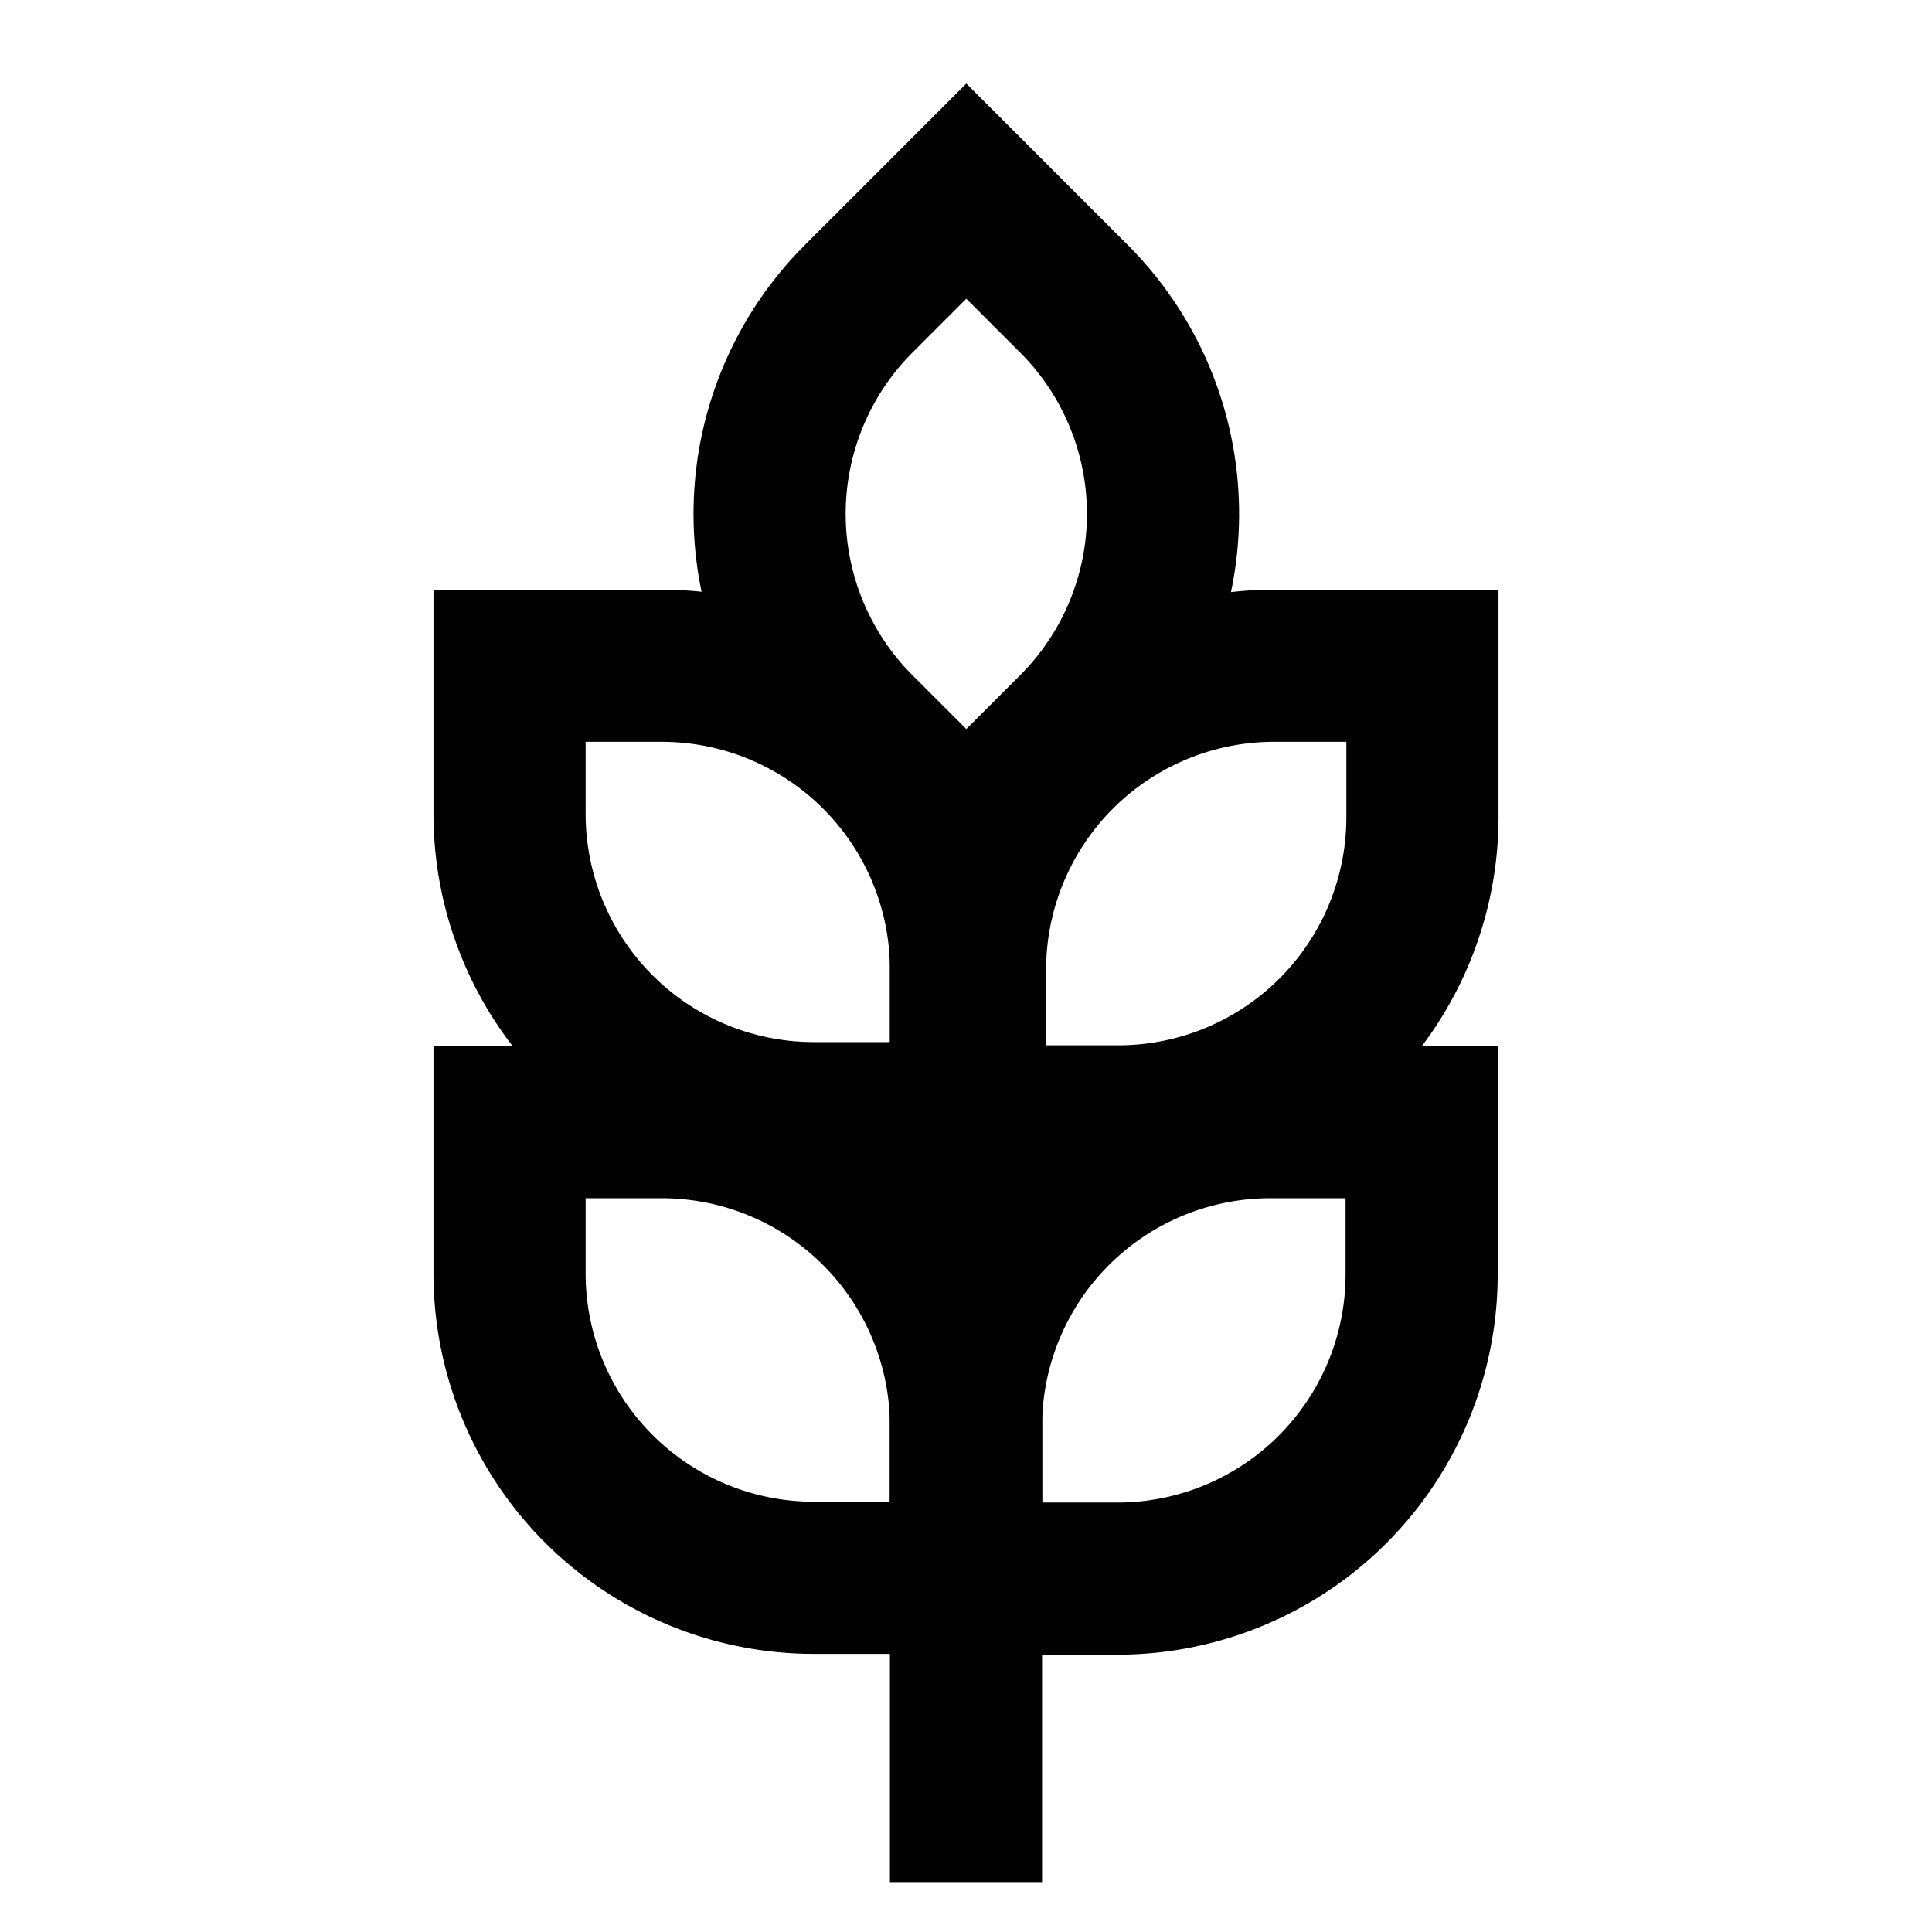 <?xml version="1.0" encoding="utf-8"?><!-- Uploaded to: SVG Repo, www.svgrepo.com, Generator: SVG Repo Mixer Tools -->
<svg width="800px" height="800px" viewBox="0 0 24 24" id="Layer_1" data-name="Layer 1" xmlns="http://www.w3.org/2000/svg"><defs><style>.cls-1{fill:none;stroke:#020202;stroke-miterlimit:10;stroke-width:1.89px;}</style></defs><path class="cls-1" d="M9.17,3.55h1.89a3.78,3.78,0,0,1,3.78,3.78V9.22a0,0,0,0,1,0,0H12.94A3.78,3.78,0,0,1,9.17,5.44V3.55A0,0,0,0,1,9.17,3.55Z" transform="translate(8.03 -6.62) rotate(45)"/><path class="cls-1" d="M12,8.27h1.89A3.78,3.78,0,0,1,17.66,12v1.89a0,0,0,0,1,0,0H15.78A3.78,3.78,0,0,1,12,10.16V8.27A0,0,0,0,1,12,8.27Z" transform="translate(25.94 -3.73) rotate(90)"/><path class="cls-1" d="M6.34,8.27H8.22A3.78,3.78,0,0,1,12,12v1.89a0,0,0,0,1,0,0H10.11a3.78,3.78,0,0,1-3.78-3.78V8.27A0,0,0,0,1,6.34,8.27Z"/><path class="cls-1" d="M12,13.94h1.89a3.78,3.78,0,0,1,3.78,3.78V19.6a0,0,0,0,1,0,0H15.78A3.78,3.78,0,0,1,12,15.83V13.94A0,0,0,0,1,12,13.94Z" transform="translate(31.6 1.94) rotate(90)"/><path class="cls-1" d="M6.34,13.94H8.22A3.78,3.78,0,0,1,12,17.71V19.6a0,0,0,0,1,0,0H10.11a3.78,3.78,0,0,1-3.78-3.78V13.94A0,0,0,0,1,6.34,13.94Z"/><line class="cls-1" x1="12" y1="23.38" x2="12" y2="10.16"/></svg>